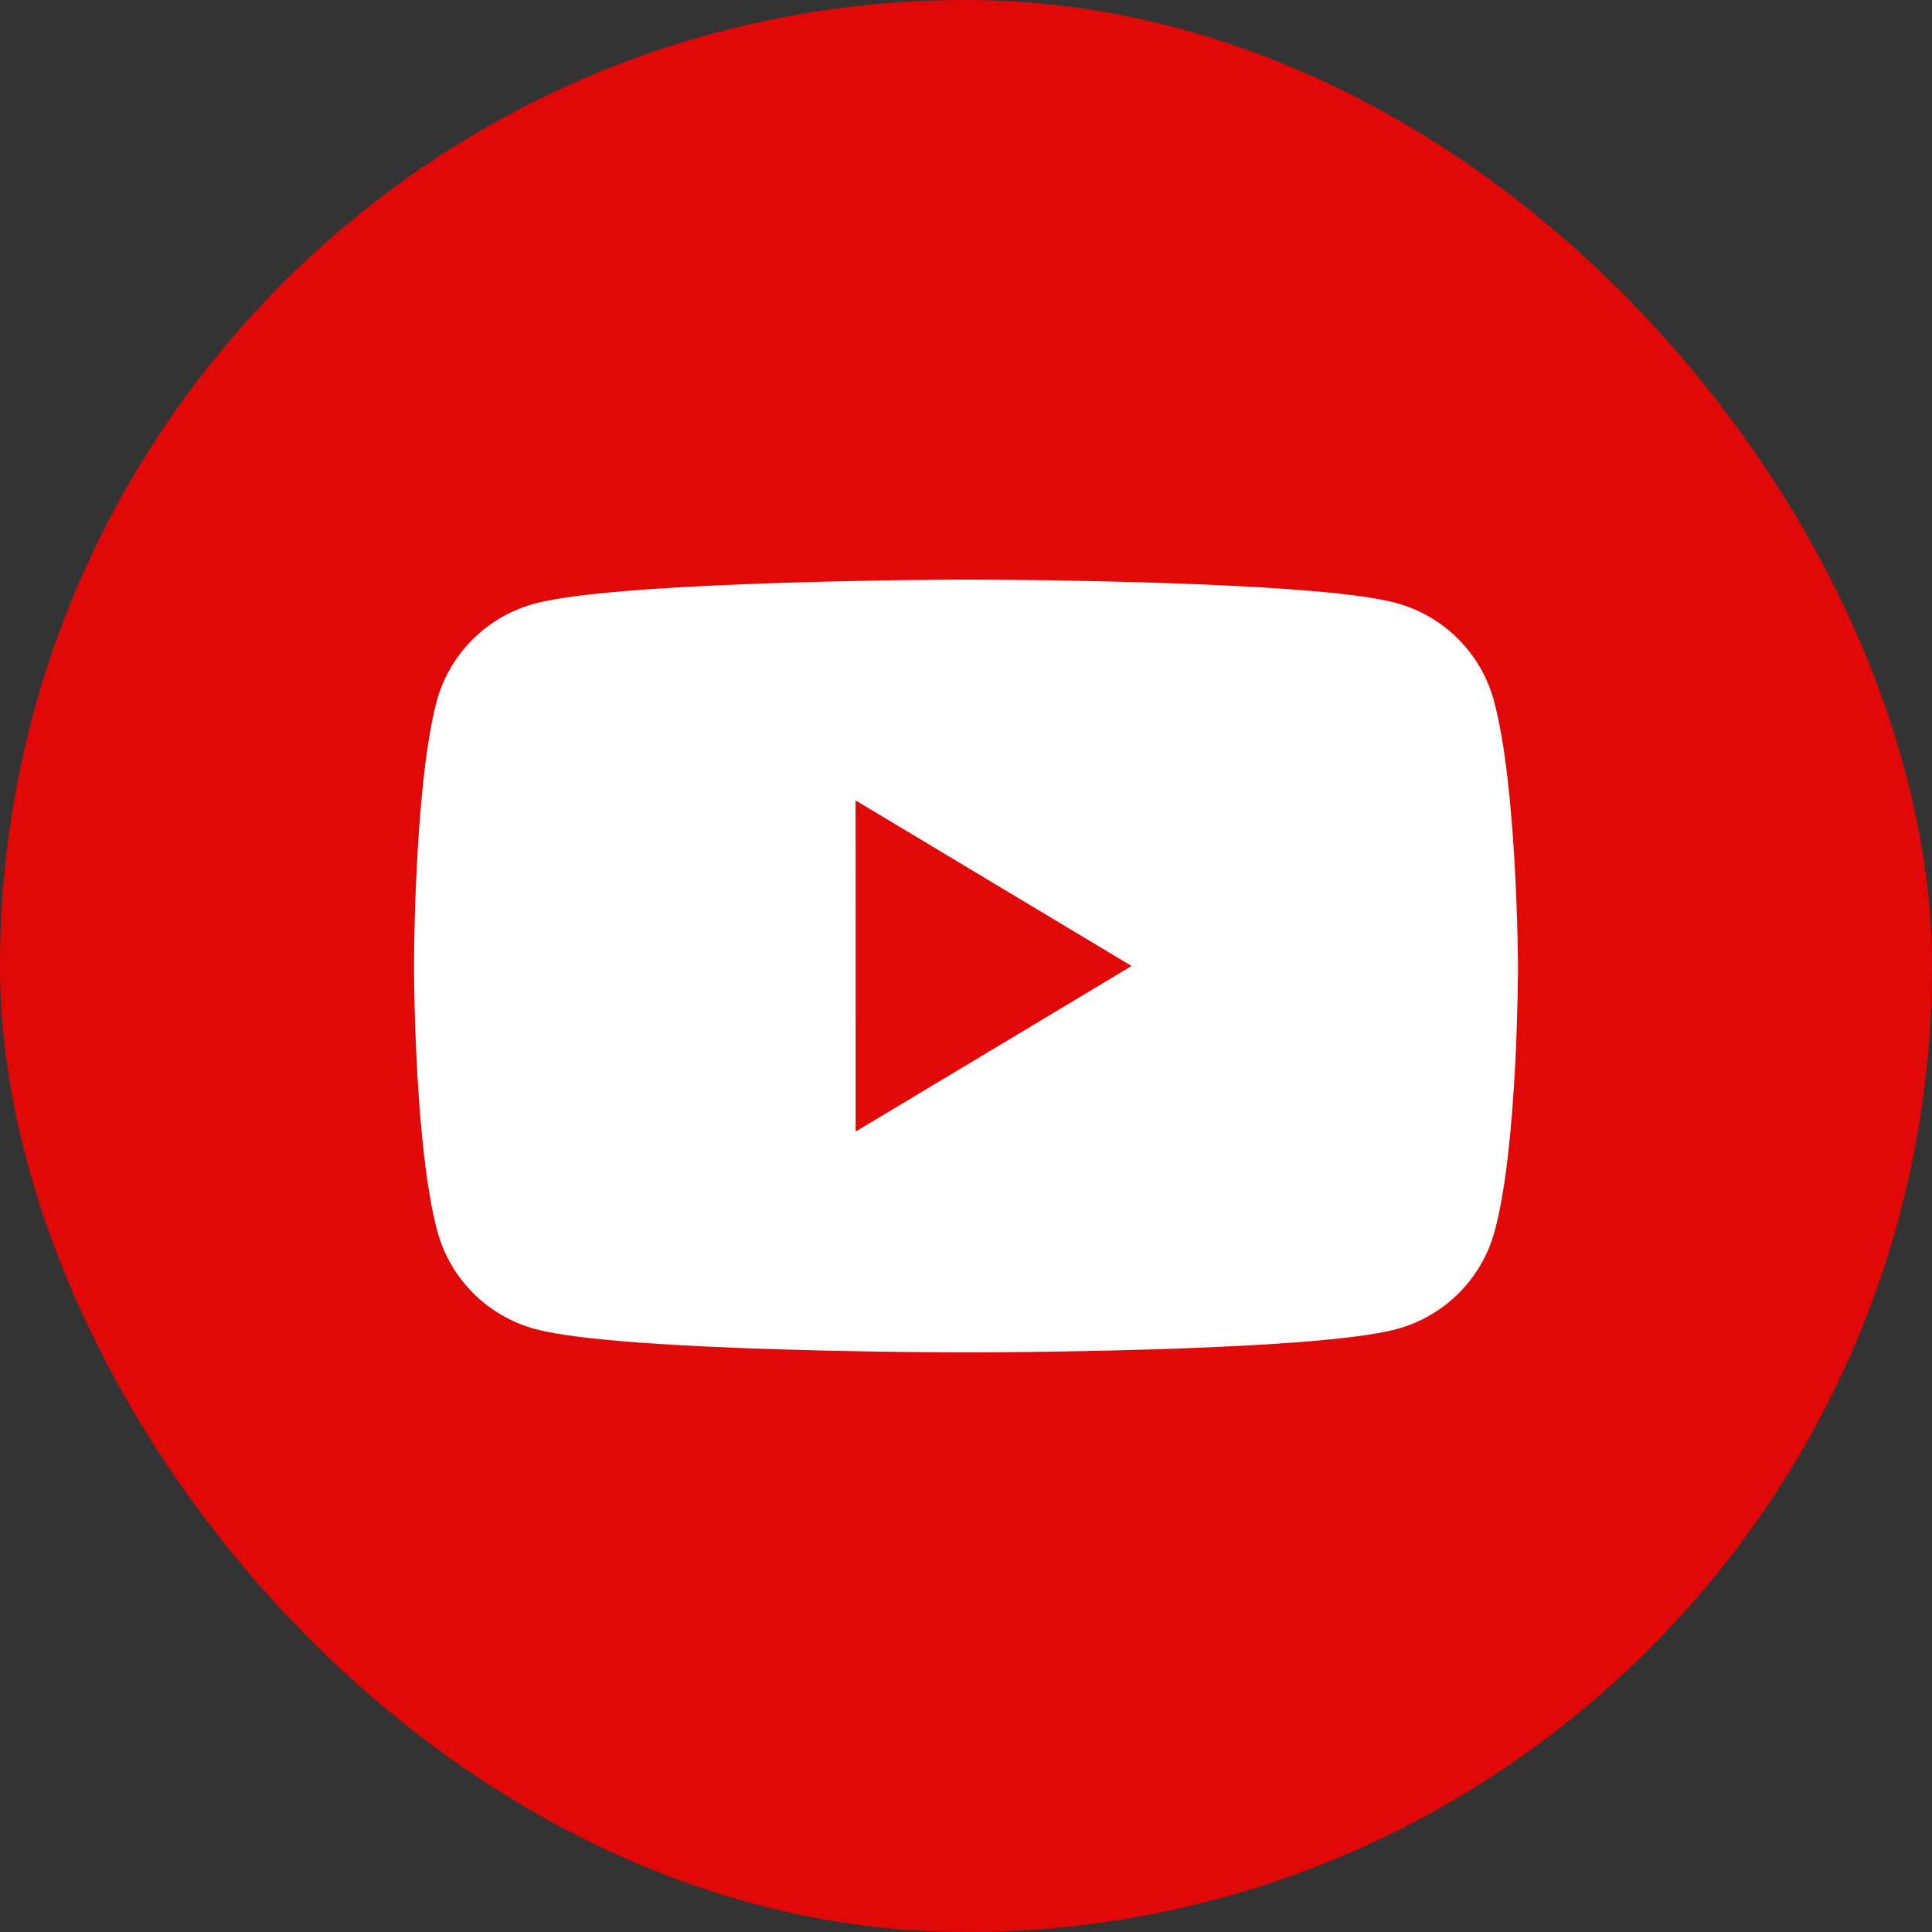 <svg width="70" height="70" viewBox="0 0 70 70" fill="none" xmlns="http://www.w3.org/2000/svg">
<rect x="0" y="0" width="70" height="70" fill="#333333" stroke="none"/>
<rect width="70" height="70" rx="35" fill="#E10808"/>
<path d="M54.127 25.385C53.897 24.538 53.449 23.766 52.827 23.145C52.206 22.524 51.432 22.077 50.584 21.847C47.477 21 34.975 21 34.975 21C34.975 21 22.472 21.025 19.365 21.872C18.517 22.102 17.743 22.549 17.122 23.17C16.5 23.791 16.052 24.563 15.822 25.41C15 28.513 15 35 15 35C15 35 15 41.487 15.848 44.615C16.078 45.462 16.526 46.234 17.147 46.855C17.769 47.476 18.542 47.923 19.391 48.153C22.497 49 35 49 35 49C35 49 47.503 49 50.61 48.154C51.458 47.924 52.232 47.476 52.853 46.856C53.475 46.235 53.923 45.462 54.153 44.615C55 41.513 55 35 55 35C55 35 54.975 28.513 54.127 25.385Z" fill="white"/>
<path d="M31.001 41L41 35L31 29L31.001 41Z" fill="#E10808"/>
</svg>
